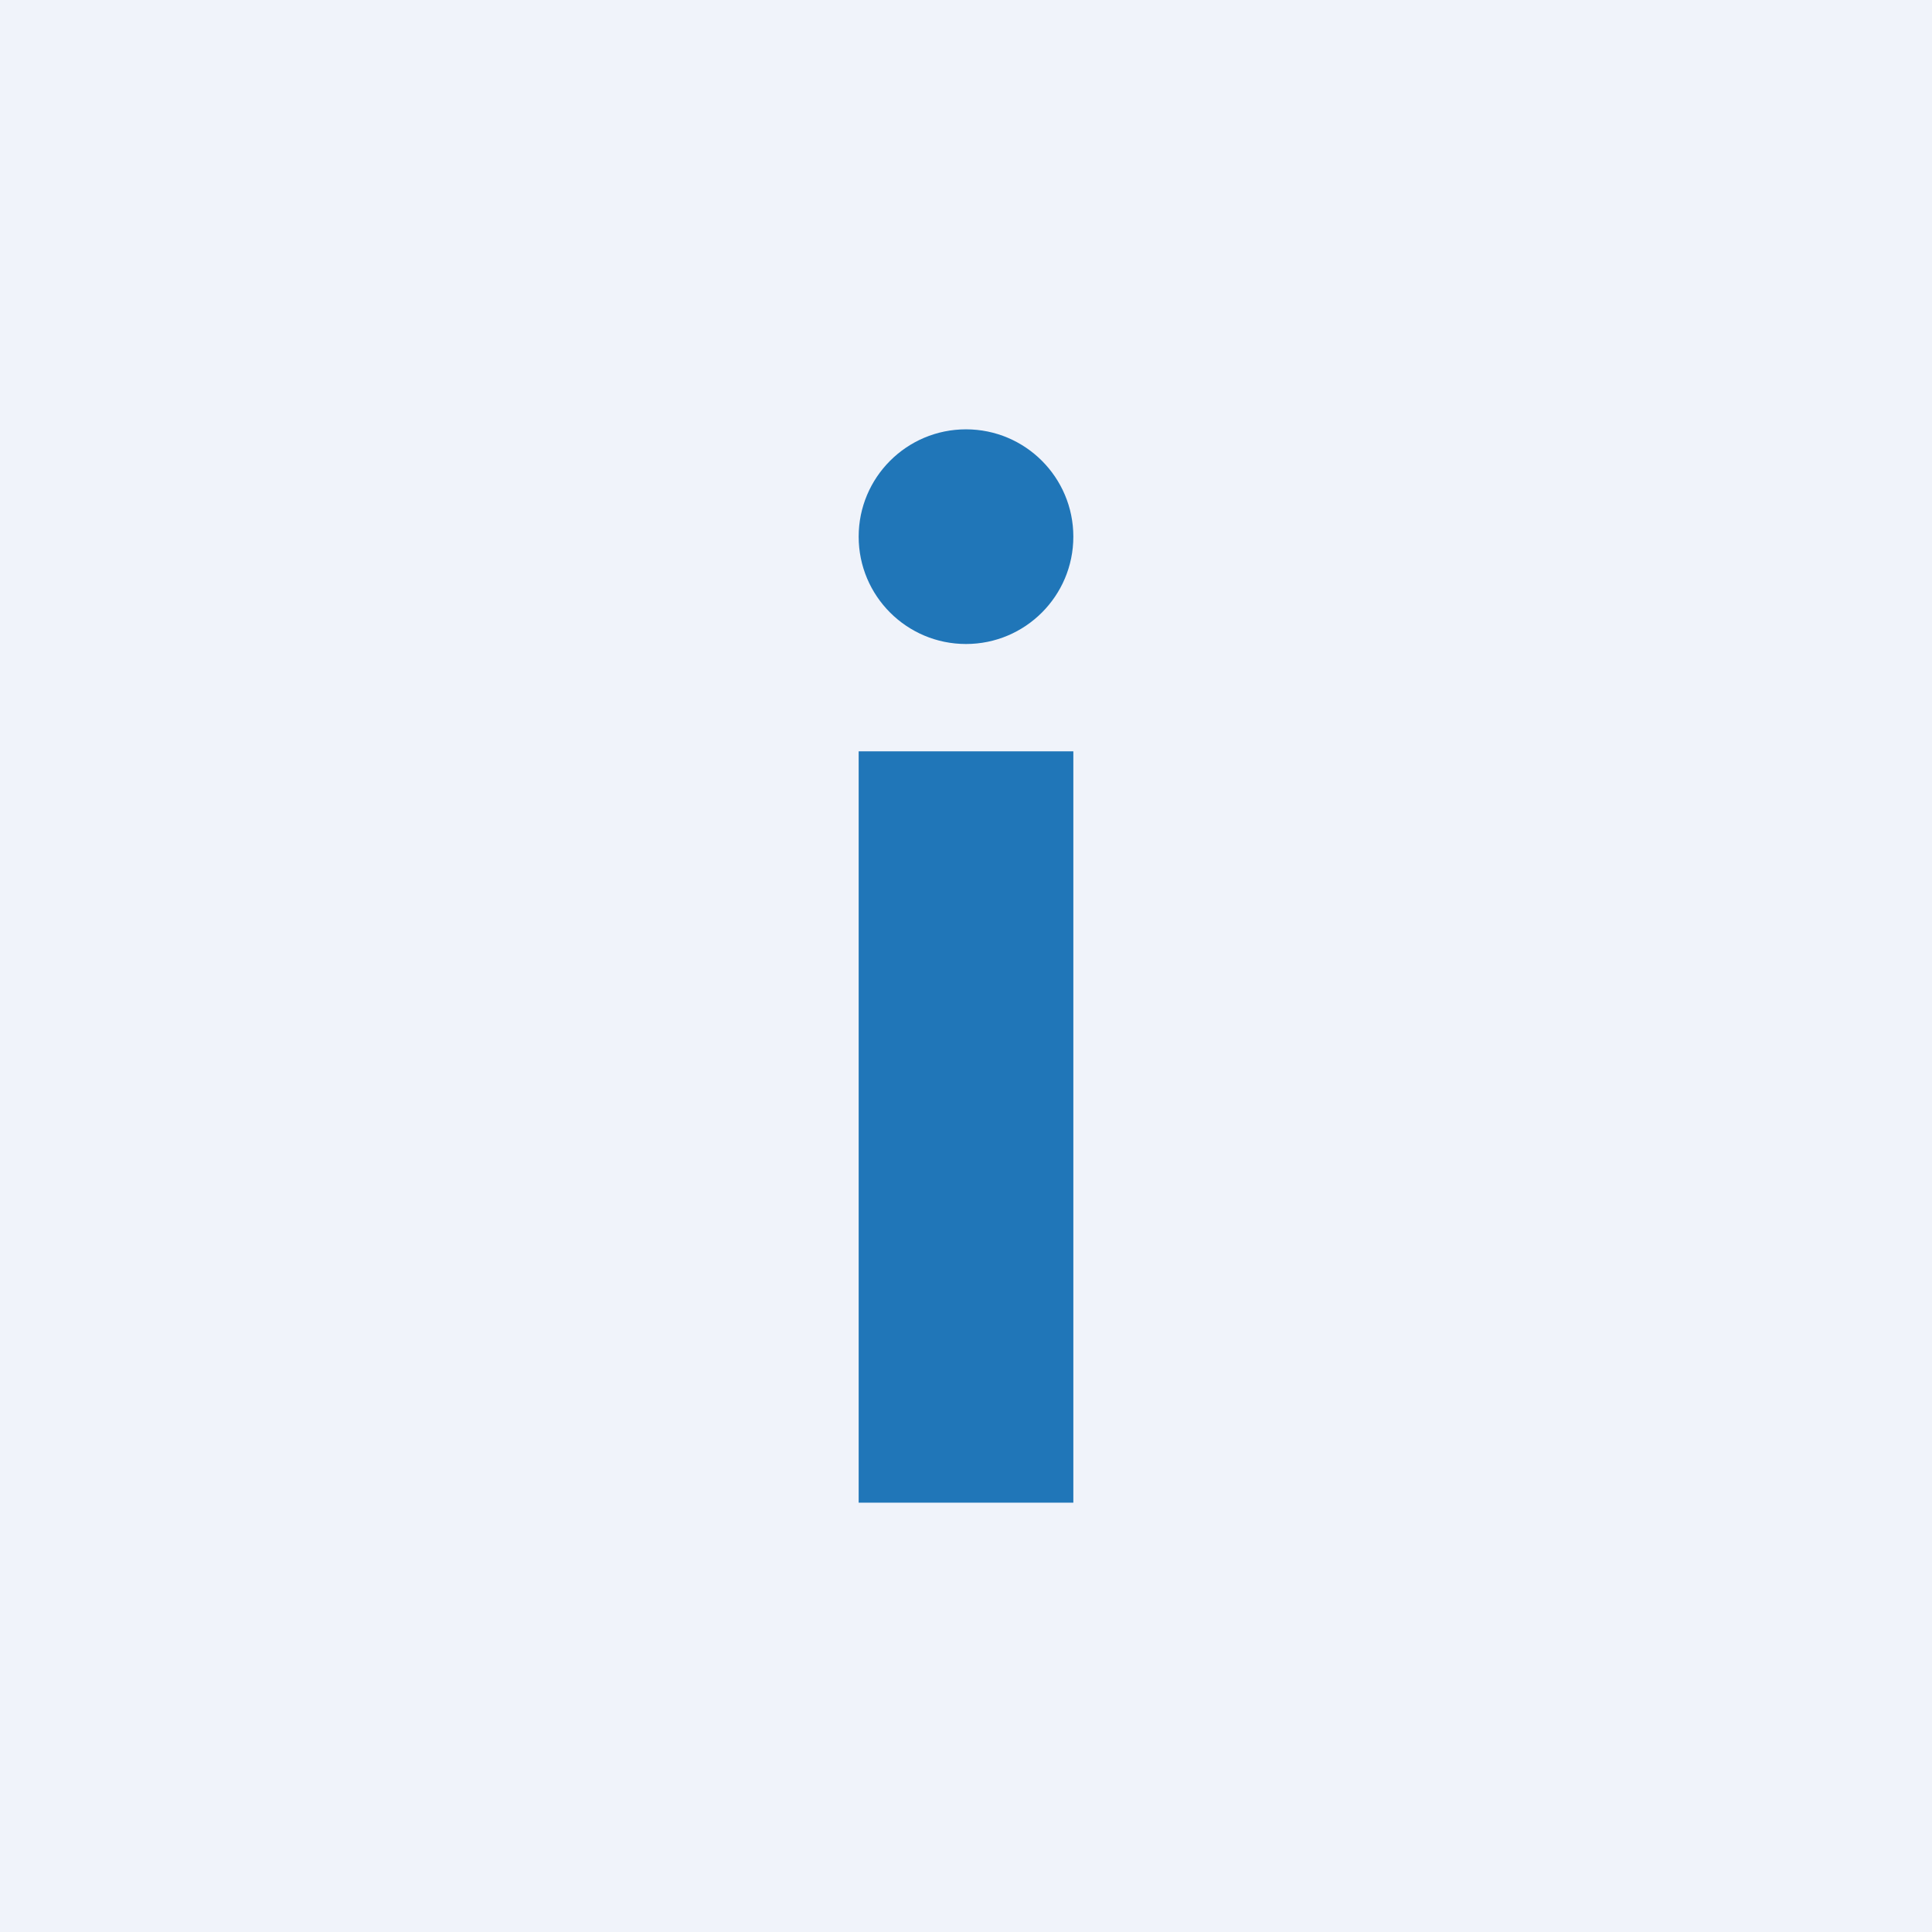 <!-- by TradingView --><svg width="18" height="18" viewBox="0 0 18 18" xmlns="http://www.w3.org/2000/svg"><path fill="#F0F3FA" d="M0 0h18v18H0z"/><path fill="#2076B8" d="M8 7h2v7H8z"/><circle cx="9" cy="5" r="1" fill="#2076B8"/></svg>